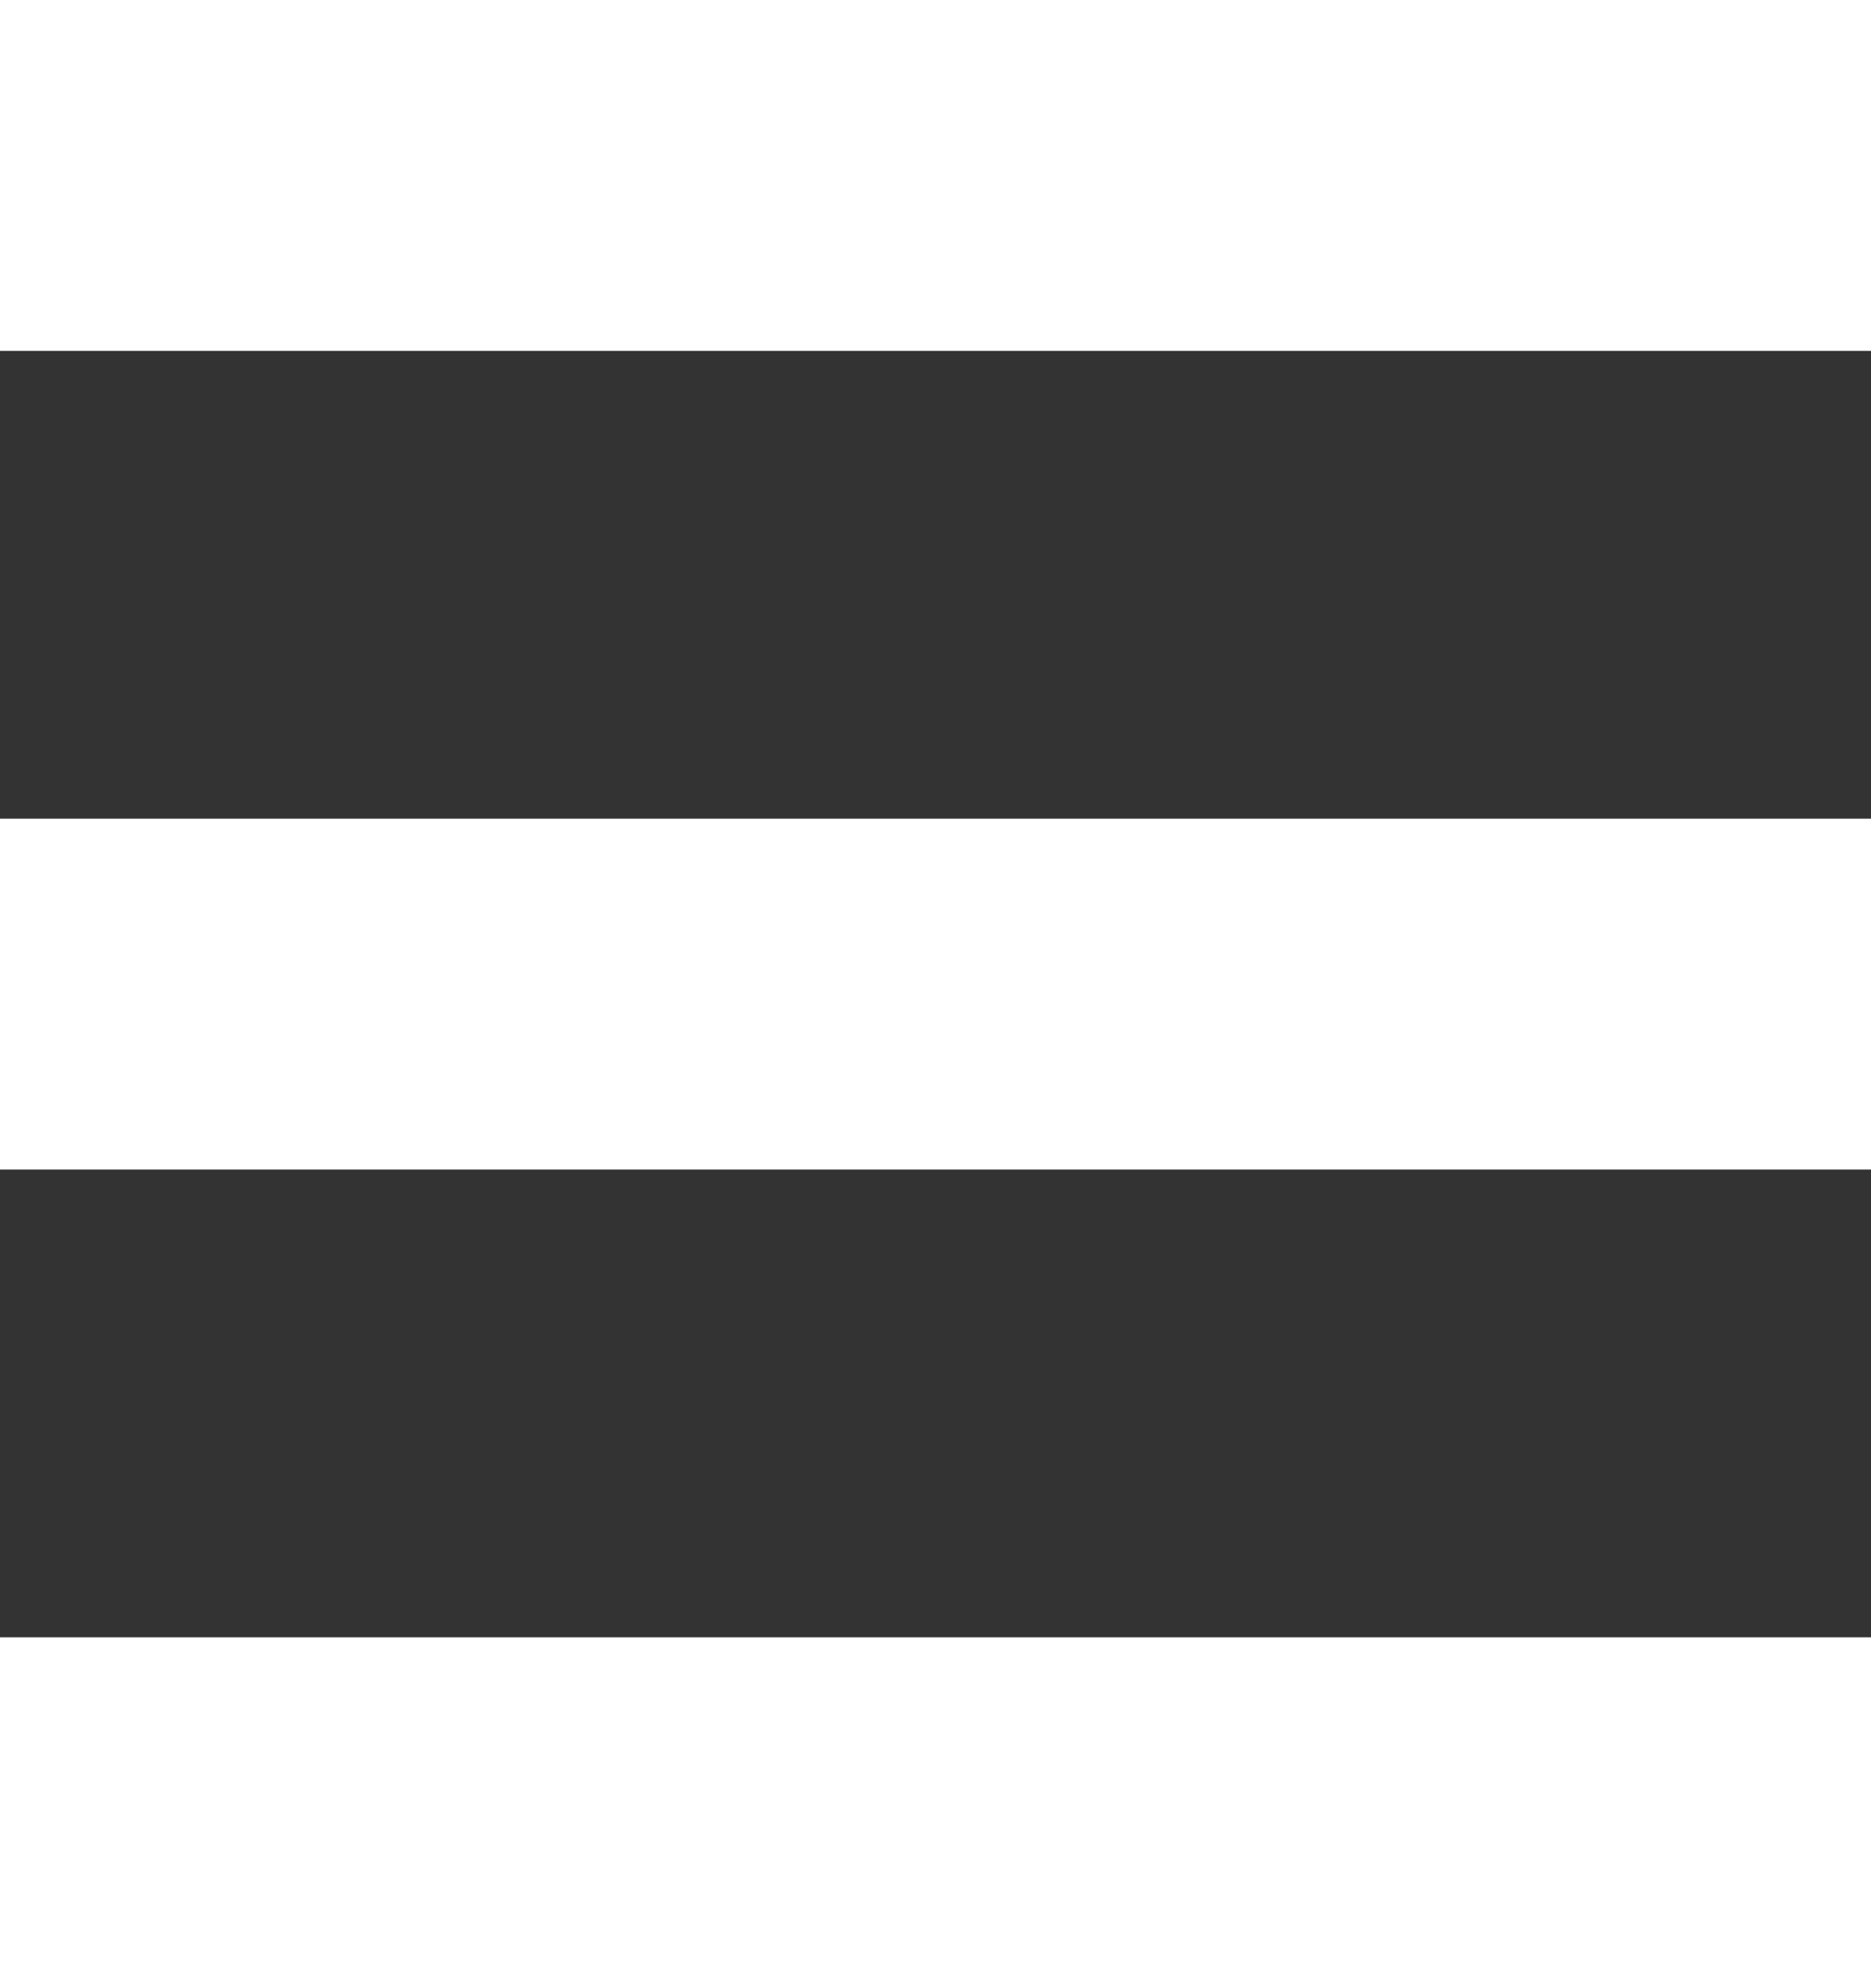 <svg width="16" height="17" viewBox="0 0 16 17" fill="none" xmlns="http://www.w3.org/2000/svg">
<rect x="0" y="0" width="16" height="17" fill="#333333" stroke="none"/>
<rect y="14" width="16" height="3" fill="white"/>
<rect width="16" height="3" fill="white"/>
<rect y="7" width="16" height="3" fill="white"/>
</svg>
